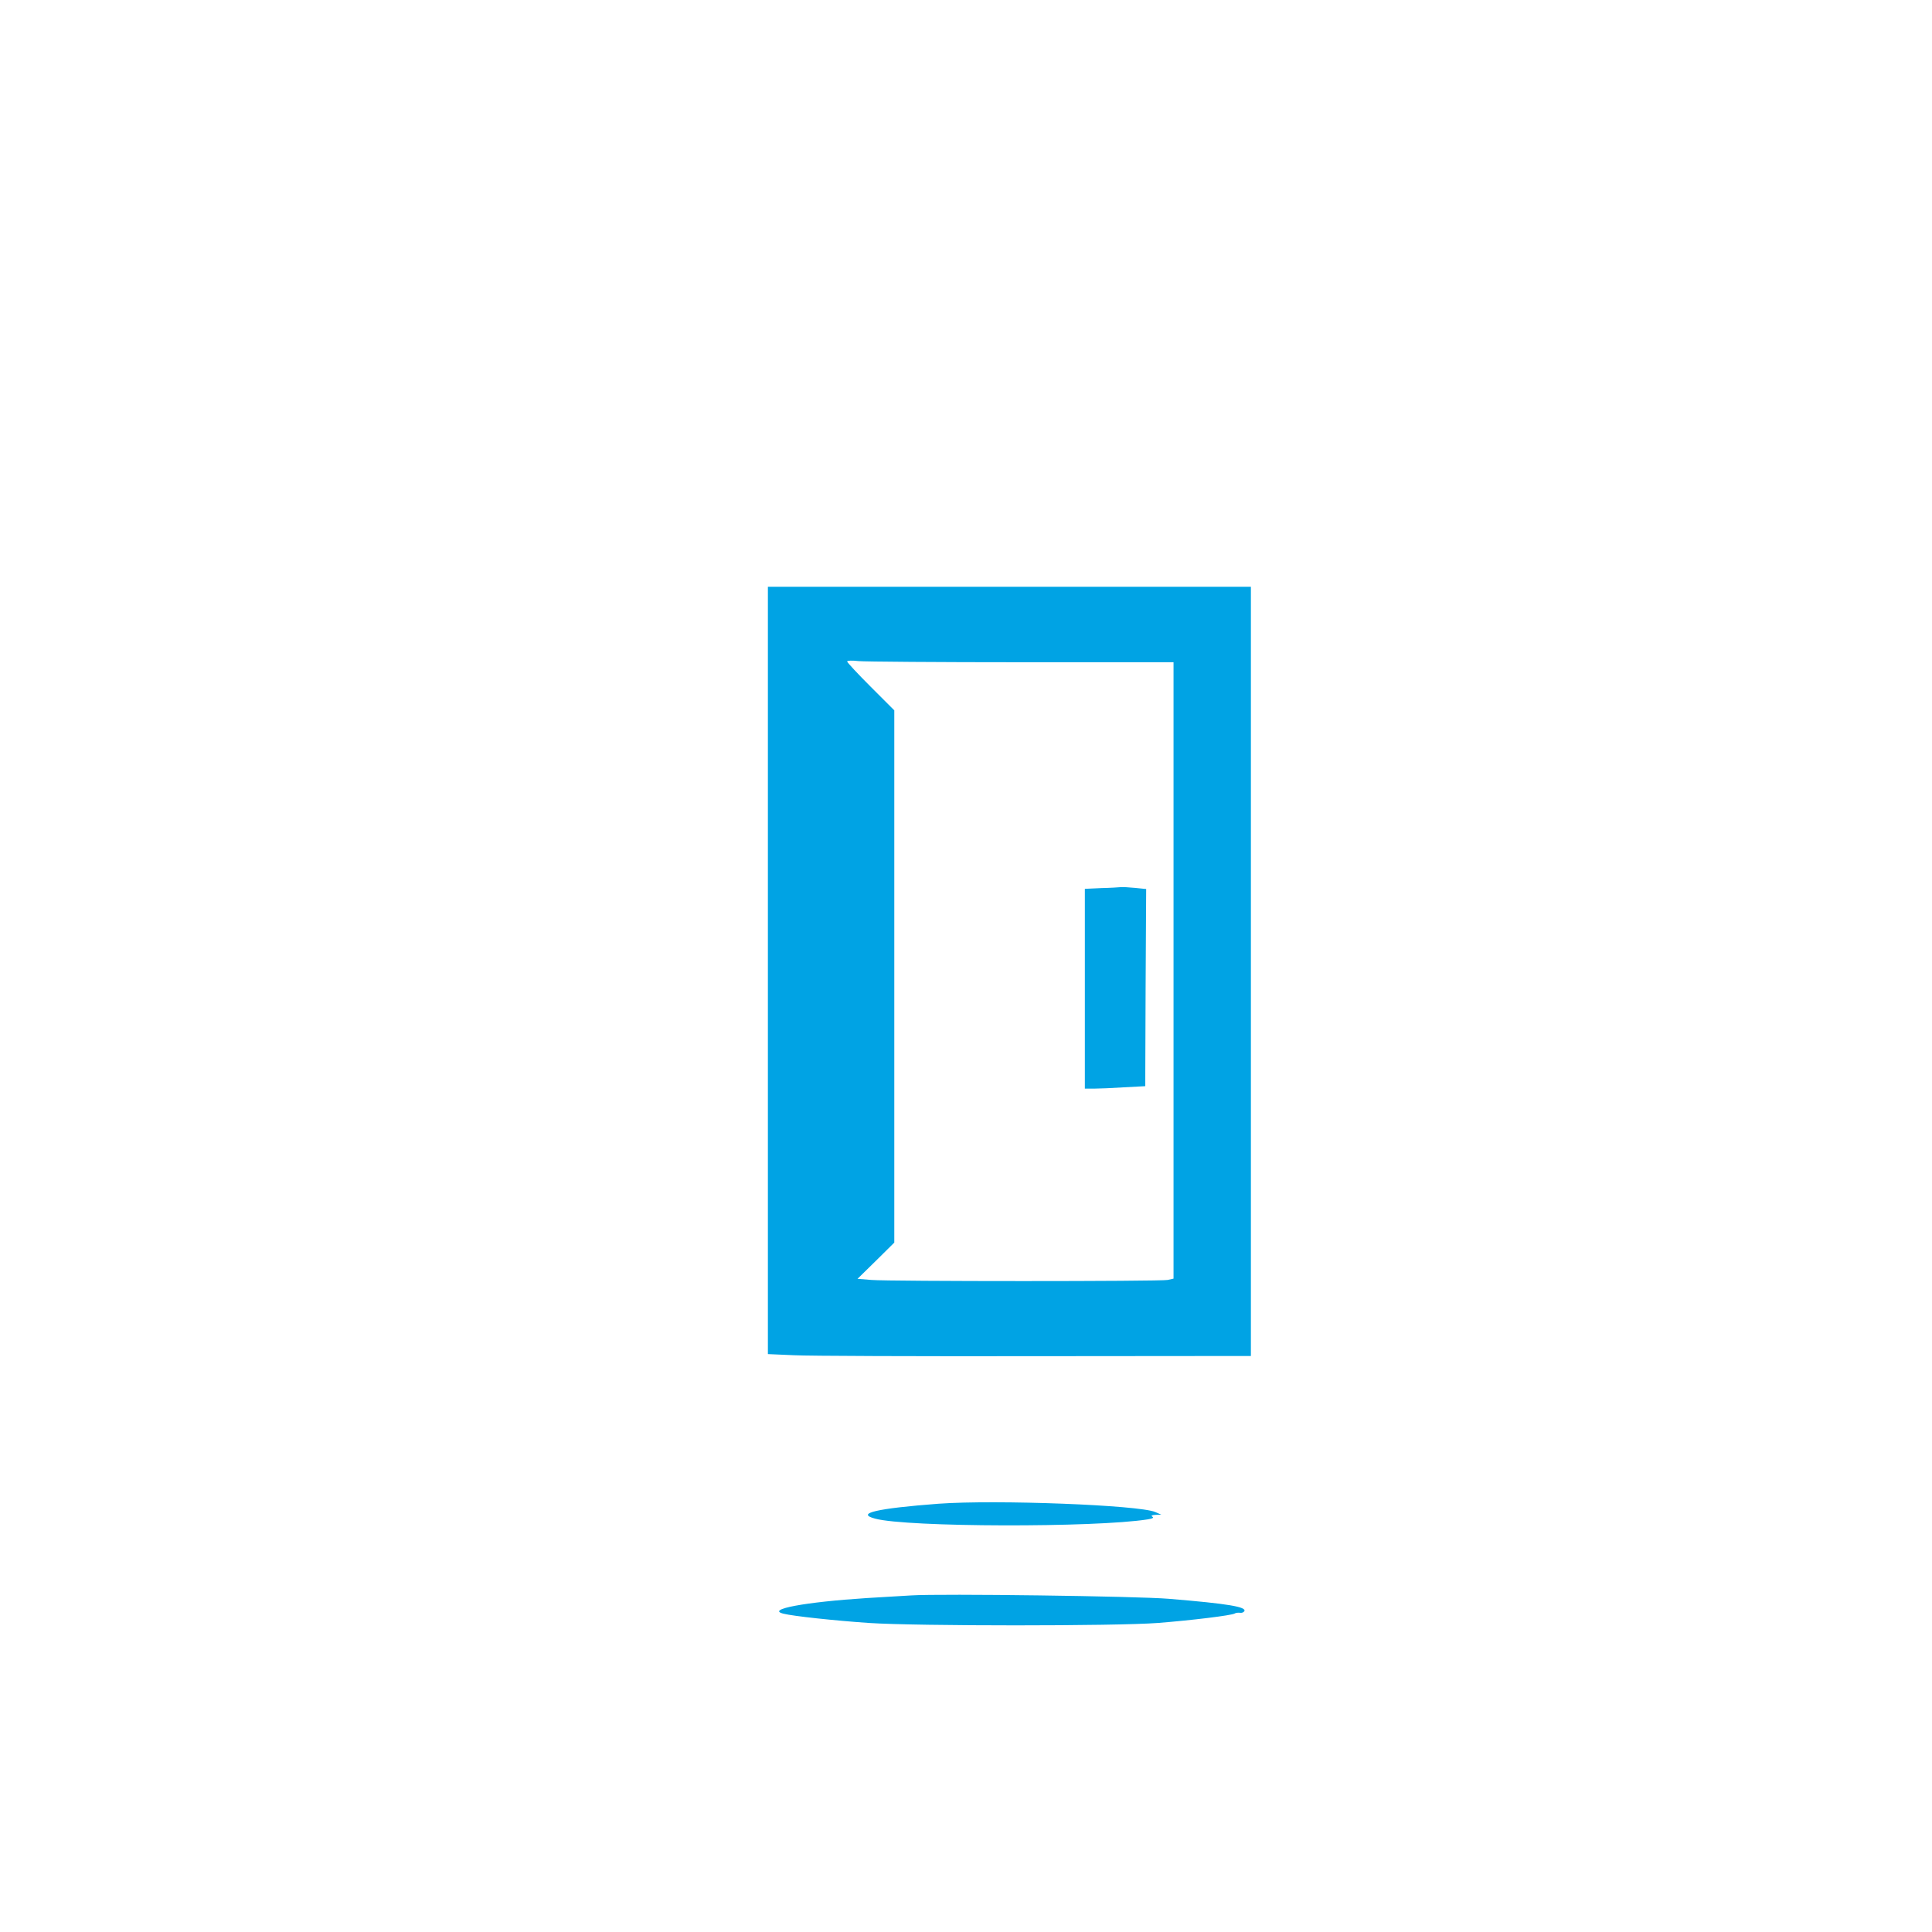 <?xml version="1.0" standalone="no"?>
<!DOCTYPE svg PUBLIC "-//W3C//DTD SVG 20010904//EN"
 "http://www.w3.org/TR/2001/REC-SVG-20010904/DTD/svg10.dtd">
<svg version="1.0" xmlns="http://www.w3.org/2000/svg"
 width="1024pt" height="1024pt" viewBox="0 0 1024 1024"
 preserveAspectRatio="xMidYMid meet">

<g transform="translate(0,1024) scale(0.1,-0.1)"
fill="#00a3e4" stroke="none">
<path d="M4070 5096 l0 -2033 138 -6 c75 -4 651 -6 1280 -5 l1142 1 0 2039 0
2038 -1280 0 -1280 0 0 -2034z m1346 1634 l804 0 0 -1634 0 -1633 -31 -7 c-41
-8 -1473 -8 -1570 0 l-74 6 98 96 97 96 0 1411 0 1410 -125 125 c-69 69 -125
129 -125 134 0 5 27 6 61 2 34 -3 424 -6 865 -6z"/>
<path d="M5838 5533 l-88 -4 0 -529 0 -530 48 0 c26 0 98 3 159 7 l113 6 2
522 3 523 -59 6 c-32 3 -66 5 -75 4 -9 -1 -55 -4 -103 -5z"/>
<path d="M4975 2270 c-328 -25 -442 -51 -337 -79 168 -46 1167 -48 1445 -4 26
4 34 9 25 14 -9 6 -3 9 17 10 l30 1 -32 14 c-86 37 -841 66 -1148 44z"/>
<path d="M4830 1784 c-30 -2 -136 -8 -235 -14 -328 -21 -538 -60 -442 -83 51
-13 275 -37 452 -49 253 -17 1311 -17 1532 0 179 14 391 40 407 50 6 4 18 5
28 4 9 -2 19 2 23 8 14 23 -84 40 -400 66 -167 14 -1206 28 -1365 18z"/>
</g>
</svg>
